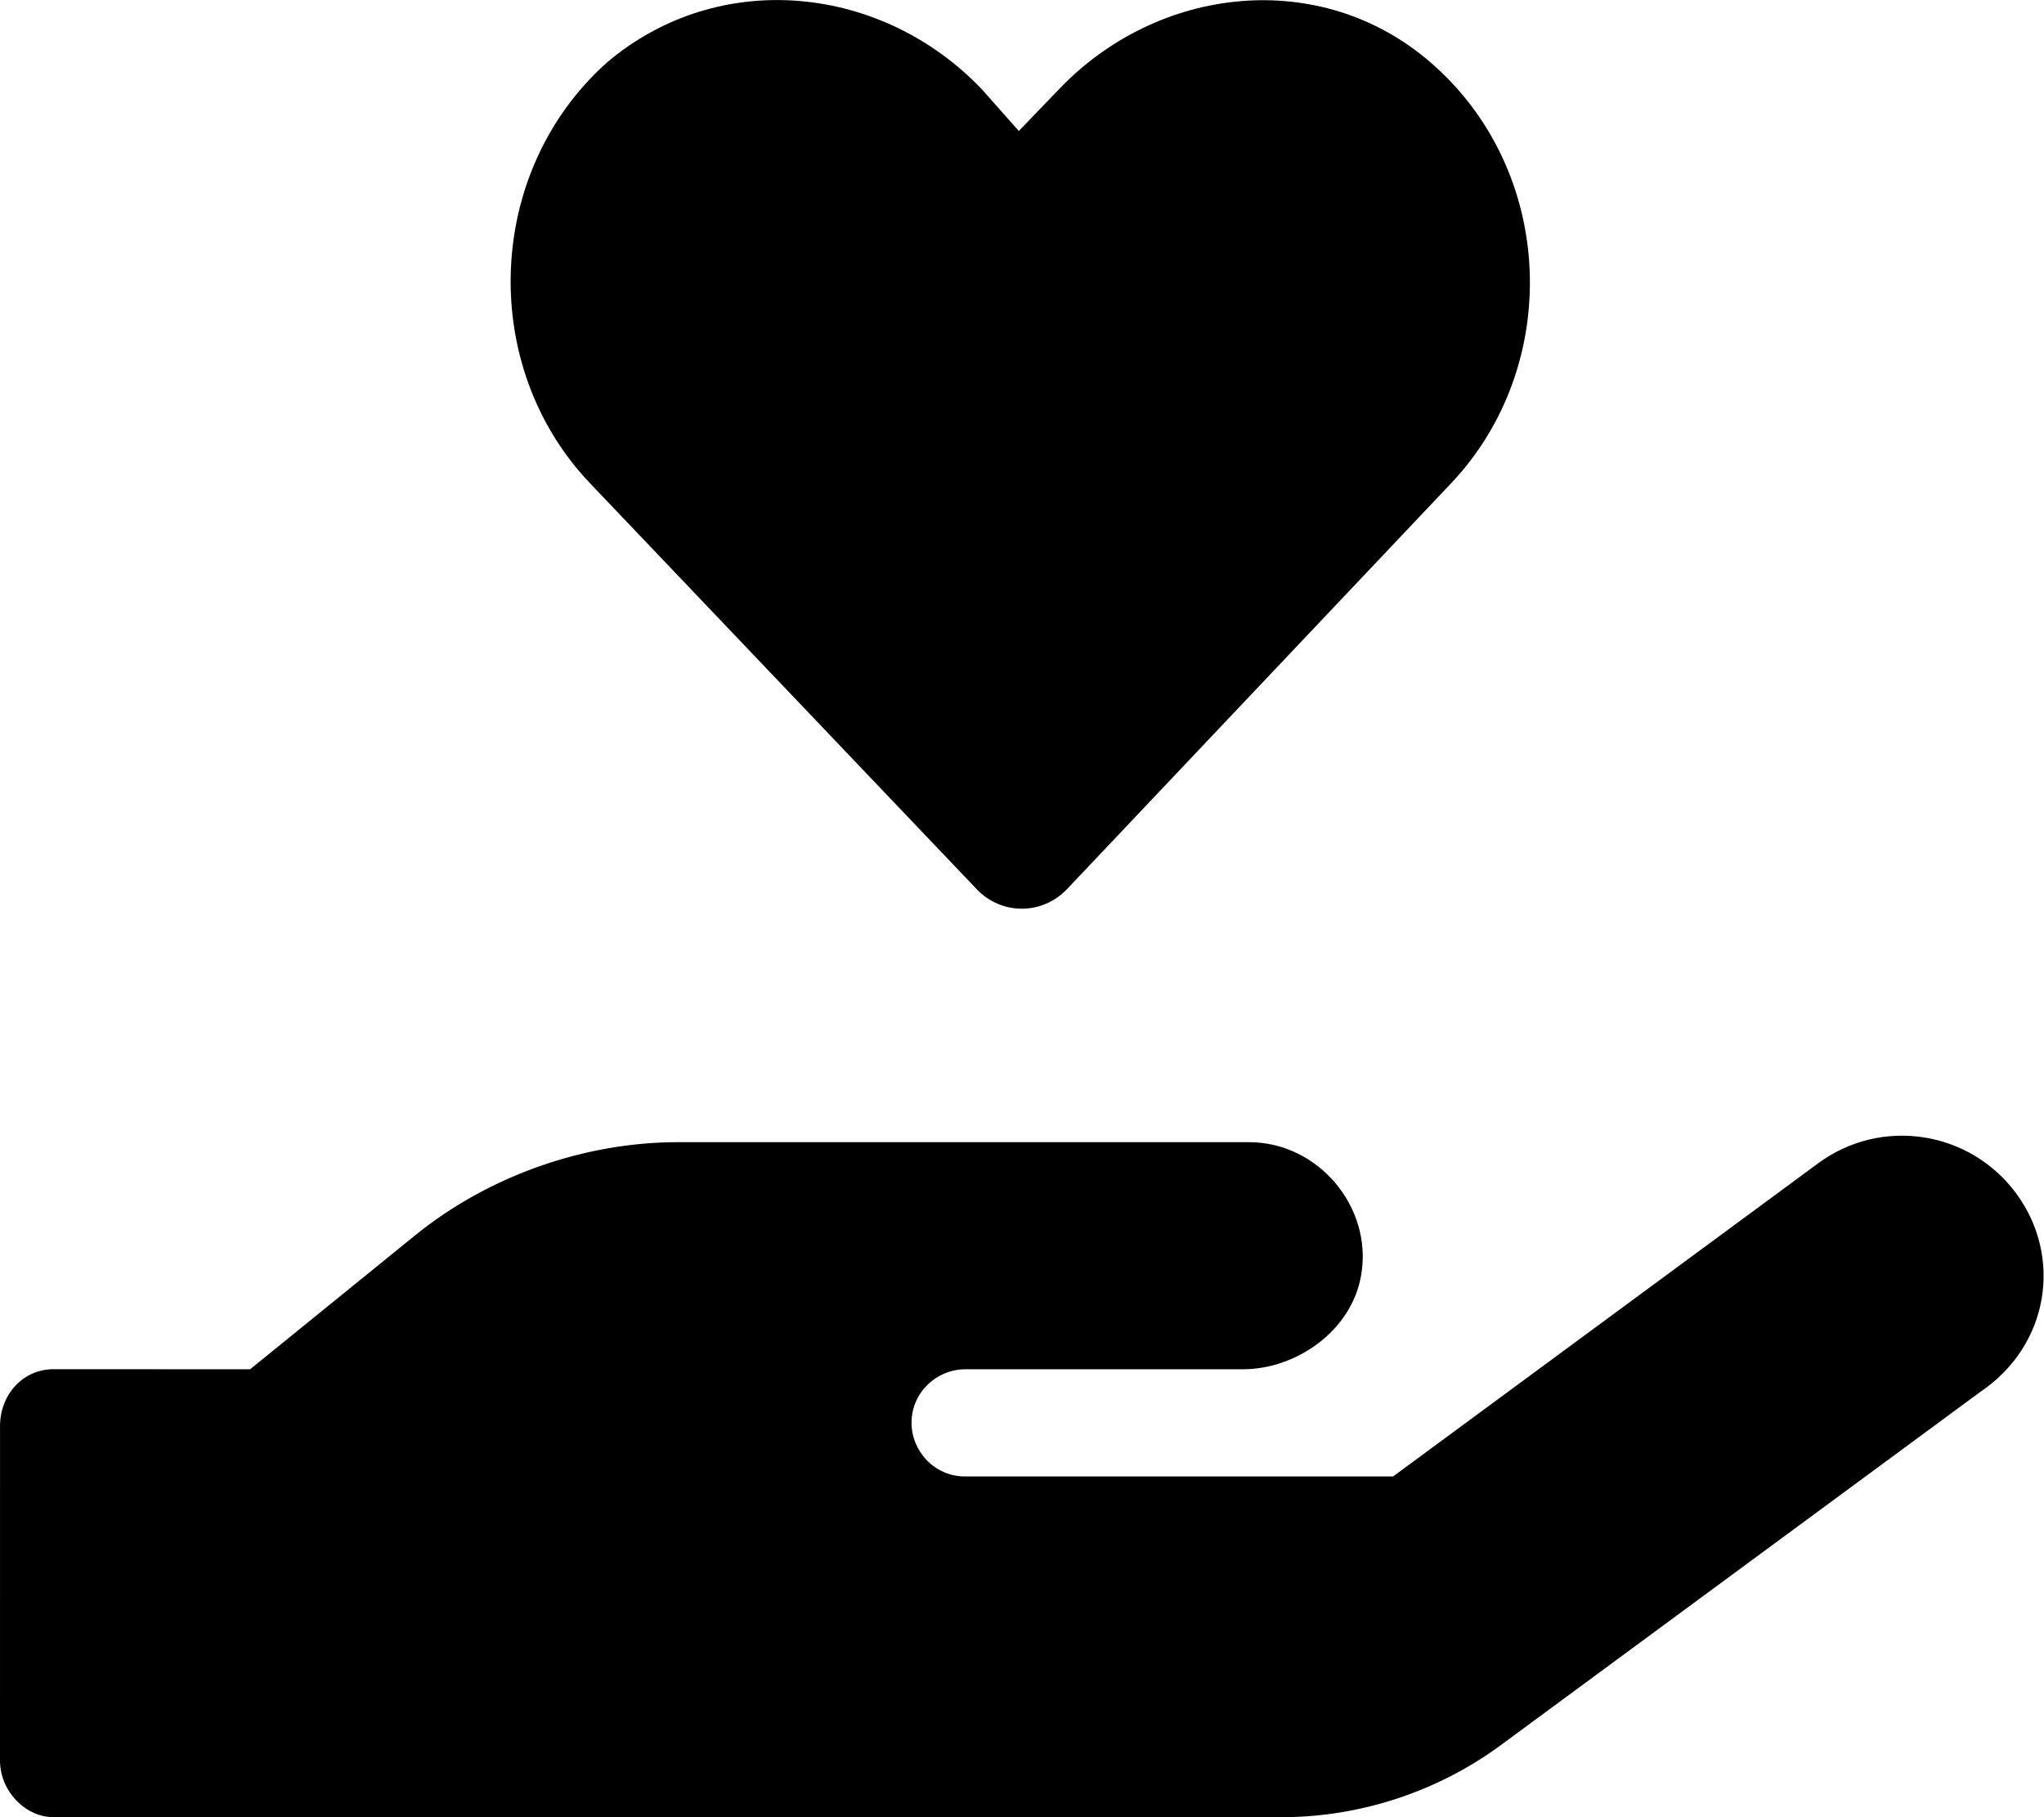 <svg xmlns="http://www.w3.org/2000/svg" viewBox="0 0 576 512"><!--! Font Awesome Free 6.1.2 by @fontawesome - https://fontawesome.com License - https://fontawesome.com/license/free (Icons: CC BY 4.0, Fonts: SIL OFL 1.1, Code: MIT License) Copyright 2022 Fonticons, Inc.--><path d="M275.2 250.5c7 7.375 18.5 7.375 25.5 0l108.1-114.2c31.5-33.12 29.72-88.1-5.65-118.7-30.88-26.75-76.75-21.9-104.9 7.724L287.1 36.91l-10.3-11.63c-28.1-29.625-74.1-34.474-105.7-7.72-34.4 30.62-36.4 85.64-4.7 118.74l108.8 114.2zm293 85.8c-13.12-17.81-38.14-21.66-55.93-8.469l-119.7 88.17h-120.6c-8.748 0-15.1-7.25-15.1-15.1 0-8.746 7.25-15.1 15.1-15.1h78.25c15.1 0 30.75-10.87 33.37-26.62 3.25-19.1-12.12-37.37-31.62-37.37H191.1c-26.1 0-53.12 9.25-74.12 26.25l-46.5 37.74-55.37-.025c-8.748 0-15.1 7.275-15.1 16.02L0 496c0 8.8 7.251 16 15.1 16h346.1c22.03 0 43.92-7.187 61.7-20.28L558 392.21c19.5-13.11 23.3-38.11 10.2-55.91z"/></svg>